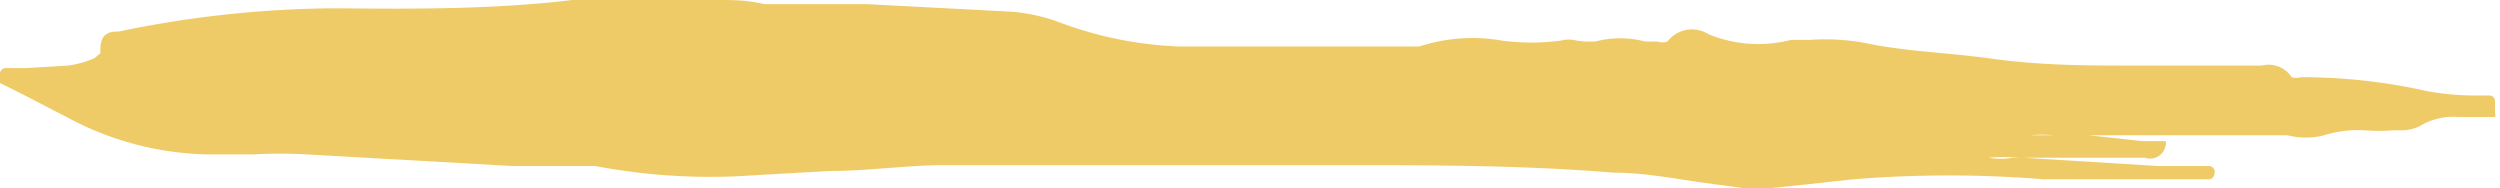 <svg viewBox="0 0 30.12 2.27" xmlns="http://www.w3.org/2000/svg"><path d="m21.78 2.22.55-.06a14.25 14.25 0 0 1 2.29 0h.45.79.75a.07.07 0 0 0 .07-.07.07.07 0 0 0 -.06-.09h-.62l-1.63-.1h-.12a.79.79 0 0 1 -.29 0 2.33 2.33 0 0 1 .37 0h.66.85a.19.19 0 0 0 .25-.14.08.08 0 0 0 0-.06.07.07 0 0 0 0 0h-.28l-.64-.07h-.62-.09a1.36 1.36 0 0 1 .28 0h.06.46.92 1.17.21a.9.9 0 0 0 .44 0 1.37 1.37 0 0 1 .49-.06 2.08 2.08 0 0 0 .34 0h.1a.48.48 0 0 0 .24-.06.77.77 0 0 1 .45-.1h.44a.08.08 0 0 0 0-.05v-.14a.07.07 0 0 0 -.06-.07h-.24a3.37 3.37 0 0 1 -.51-.05 6.89 6.89 0 0 0 -1.53-.17.19.19 0 0 1 -.11 0 .33.33 0 0 0 -.36-.14h-.48c-.38 0-.78 0-1.17 0s-1 0-1.58-.08-.93-.08-1.44-.17a2.66 2.66 0 0 0 -.77-.06h-.23a1.57 1.57 0 0 1 -1-.07.37.37 0 0 0 -.49.09.17.17 0 0 1 -.12 0h-.15a1.18 1.18 0 0 0 -.6 0h-.07-.07l-.08-.01a.38.38 0 0 0 -.2 0 2.72 2.72 0 0 1 -.7 0 2.06 2.06 0 0 0 -1 .07h-.86-1.84-.19a4.59 4.59 0 0 1 -1.47-.3 2.11 2.11 0 0 0 -.57-.12l-1.72-.09h-1.24c-.21-.05-.37-.05-.56-.05h-.76c-.32 0-.65 0-1 0-.89.11-1.89.11-2.78.1h-.11a13.07 13.07 0 0 0 -2.57.28c-.08 0-.22 0-.22.21a.37.37 0 0 0 0 .05l-.07.06a1.17 1.17 0 0 1 -.32.09l-.5.03h-.26a.07.07 0 0 0 -.06.07.07.07 0 0 0 0 .11l.3.15.54.28a3.71 3.71 0 0 0 1.65.43h.57a5.84 5.84 0 0 1 .63 0l2.48.14h.91.09a7.41 7.41 0 0 0 1.94.11l.89-.05c.42 0 .86-.06 1.29-.07h4.95c1 0 2.11 0 3.2.09.36 0 .72.07 1.07.12l.52.07a1.22 1.22 0 0 0 .27 0z" fill="#EFCB68"/></svg>